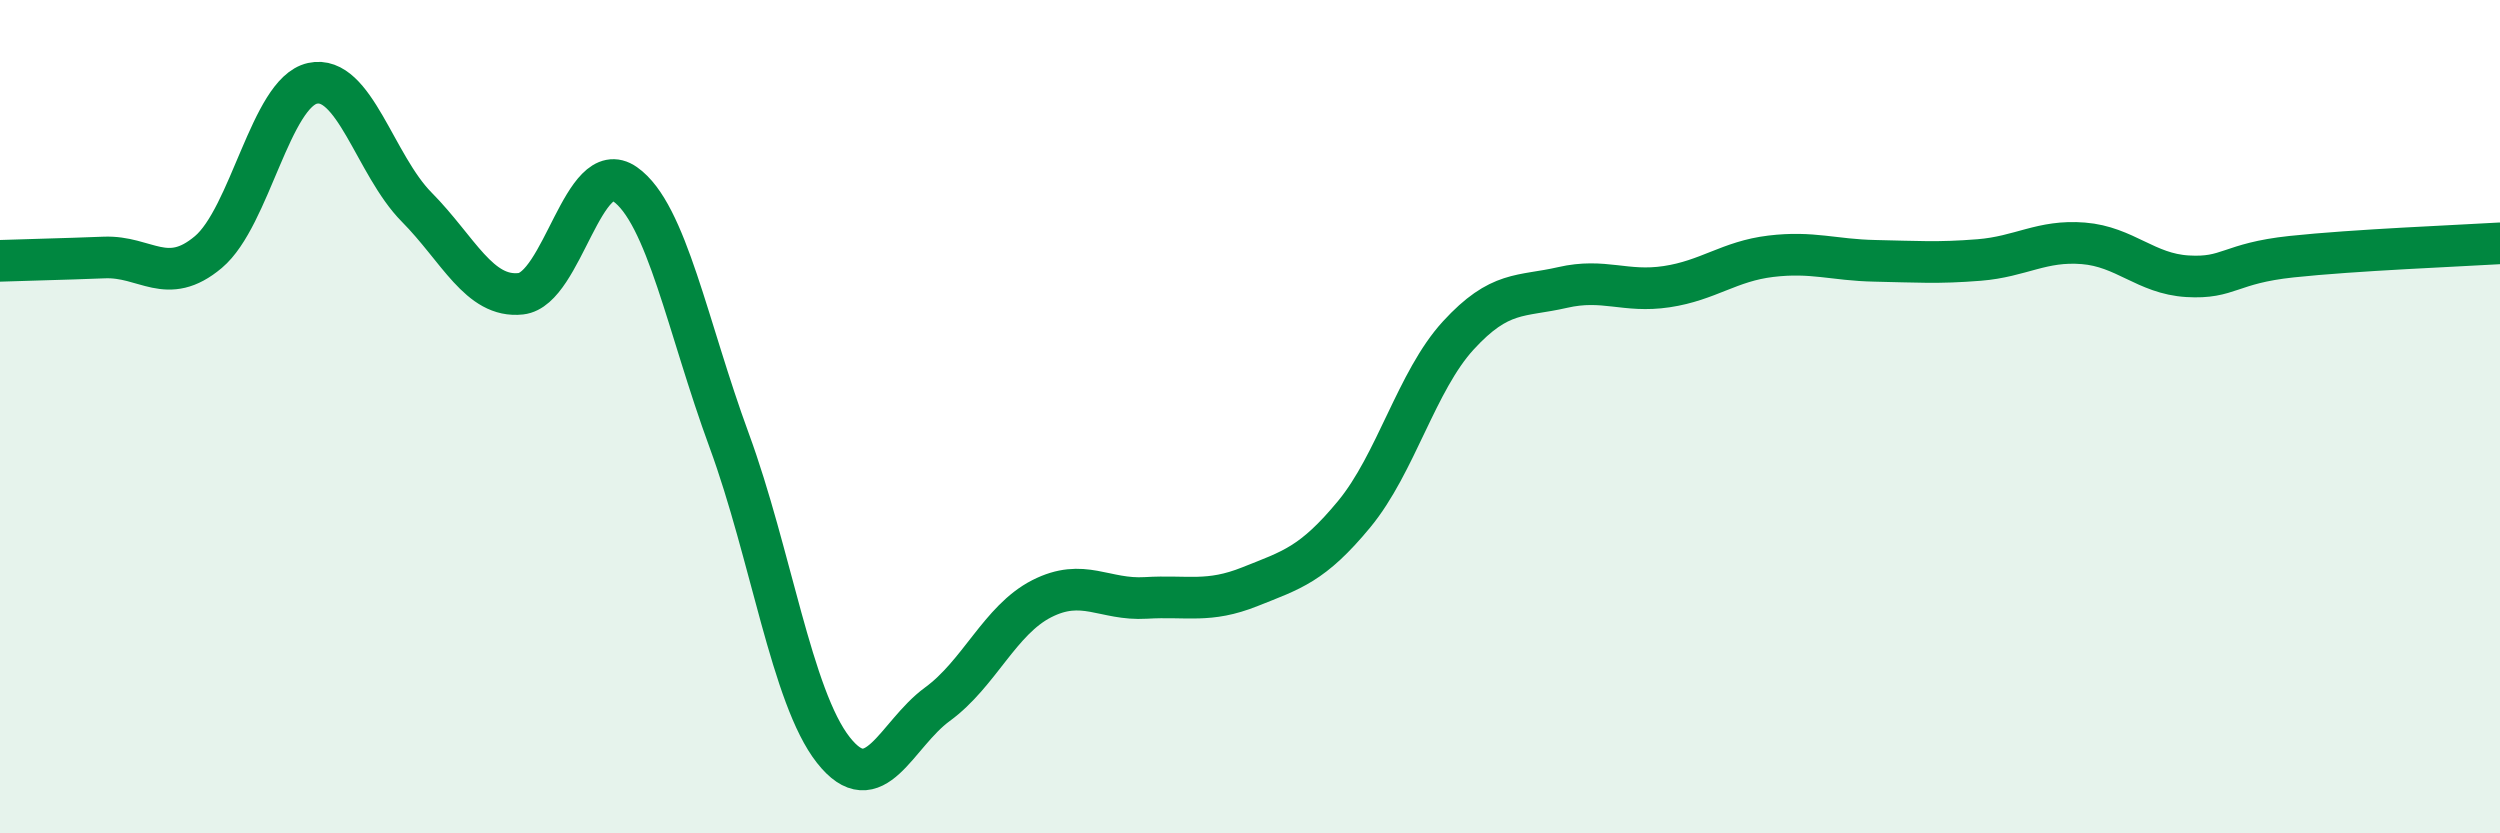 
    <svg width="60" height="20" viewBox="0 0 60 20" xmlns="http://www.w3.org/2000/svg">
      <path
        d="M 0,6.26 C 0.5,6.24 1.5,6.22 2.5,6.18 C 3.5,6.14 4,6.89 5,6.05 C 6,5.21 6.5,2.22 7.5,2 C 8.5,1.78 9,3.96 10,4.97 C 11,5.98 11.5,7.16 12.5,7.05 C 13.5,6.94 14,3.72 15,4.42 C 16,5.12 16.5,7.85 17.5,10.57 C 18.5,13.29 19,16.73 20,18 C 21,19.27 21.5,17.63 22.5,16.9 C 23.5,16.17 24,14.88 25,14.37 C 26,13.86 26.5,14.41 27.5,14.35 C 28.5,14.29 29,14.48 30,14.08 C 31,13.68 31.5,13.55 32.5,12.34 C 33.5,11.13 34,9.14 35,8.05 C 36,6.96 36.5,7.13 37.5,6.9 C 38.5,6.67 39,7.03 40,6.88 C 41,6.73 41.5,6.27 42.5,6.15 C 43.5,6.03 44,6.24 45,6.26 C 46,6.28 46.5,6.32 47.5,6.24 C 48.5,6.16 49,5.76 50,5.84 C 51,5.92 51.5,6.57 52.5,6.63 C 53.5,6.69 53.5,6.32 55,6.16 C 56.5,6 59,5.9 60,5.84L60 20L0 20Z"
        fill="#008740"
        opacity="0.1"
        stroke-linecap="round"
        stroke-linejoin="round"
      />
      <path
        d="M 0,6.26 C 0.5,6.24 1.5,6.22 2.5,6.18 C 3.5,6.14 4,6.89 5,6.05 C 6,5.21 6.5,2.22 7.5,2 C 8.5,1.78 9,3.96 10,4.97 C 11,5.98 11.5,7.16 12.5,7.05 C 13.5,6.94 14,3.72 15,4.42 C 16,5.12 16.5,7.85 17.5,10.57 C 18.5,13.29 19,16.73 20,18 C 21,19.27 21.5,17.63 22.5,16.9 C 23.5,16.17 24,14.88 25,14.37 C 26,13.86 26.5,14.41 27.5,14.35 C 28.5,14.29 29,14.48 30,14.08 C 31,13.68 31.5,13.55 32.5,12.34 C 33.5,11.13 34,9.14 35,8.05 C 36,6.96 36.5,7.13 37.5,6.9 C 38.5,6.67 39,7.03 40,6.88 C 41,6.73 41.5,6.27 42.5,6.15 C 43.5,6.03 44,6.24 45,6.26 C 46,6.28 46.5,6.32 47.5,6.24 C 48.5,6.16 49,5.76 50,5.84 C 51,5.92 51.5,6.57 52.5,6.63 C 53.5,6.69 53.5,6.32 55,6.16 C 56.5,6 59,5.9 60,5.84"
        stroke="#008740"
        stroke-width="1"
        fill="none"
        stroke-linecap="round"
        stroke-linejoin="round"
      />
    </svg>
  